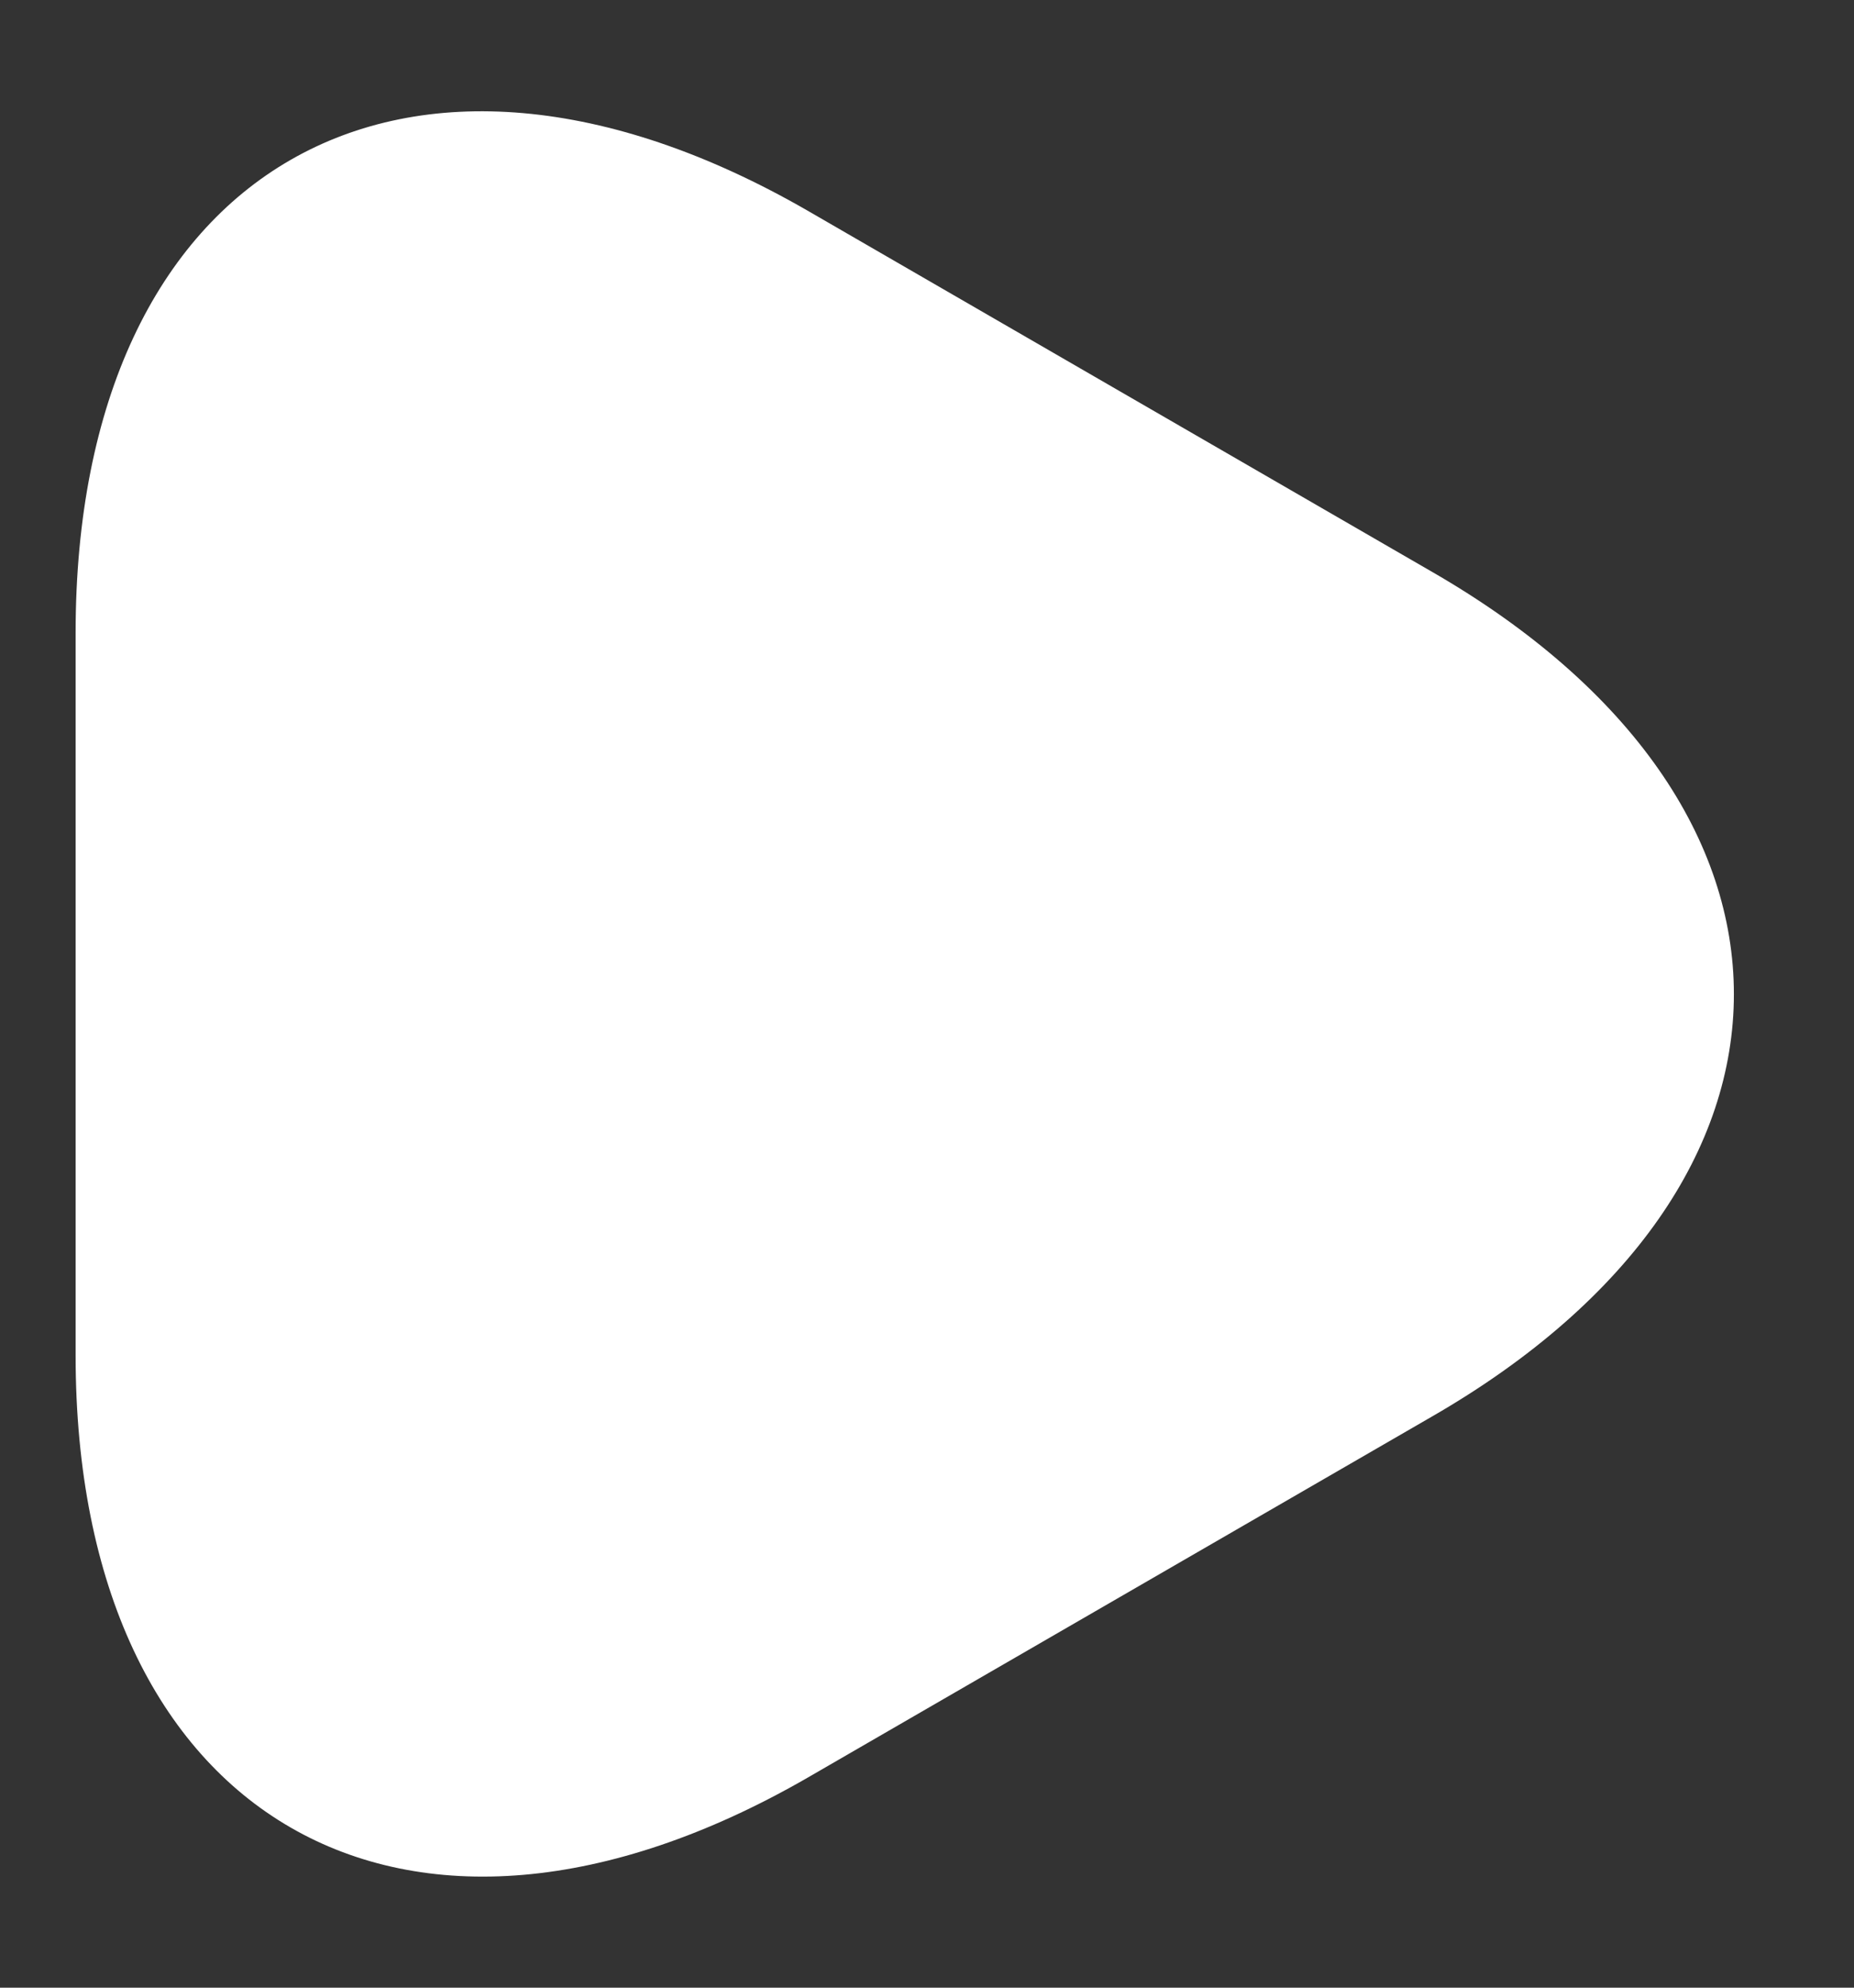 <svg width="14" height="15" viewBox="0 0 14 15" fill="none" xmlns="http://www.w3.org/2000/svg">
<rect x="0" y="0" width="14" height="15" fill="#333333" stroke="none"/>
<path d="M0.571 7.502V4.776C0.571 1.257 3.058 -0.161 6.097 1.589L8.455 2.952L10.813 4.315C13.853 6.066 13.853 8.939 10.813 10.69L8.455 12.053L6.097 13.416C3.058 15.166 0.571 13.729 0.571 10.229V7.502Z" fill="white"/>
</svg>
